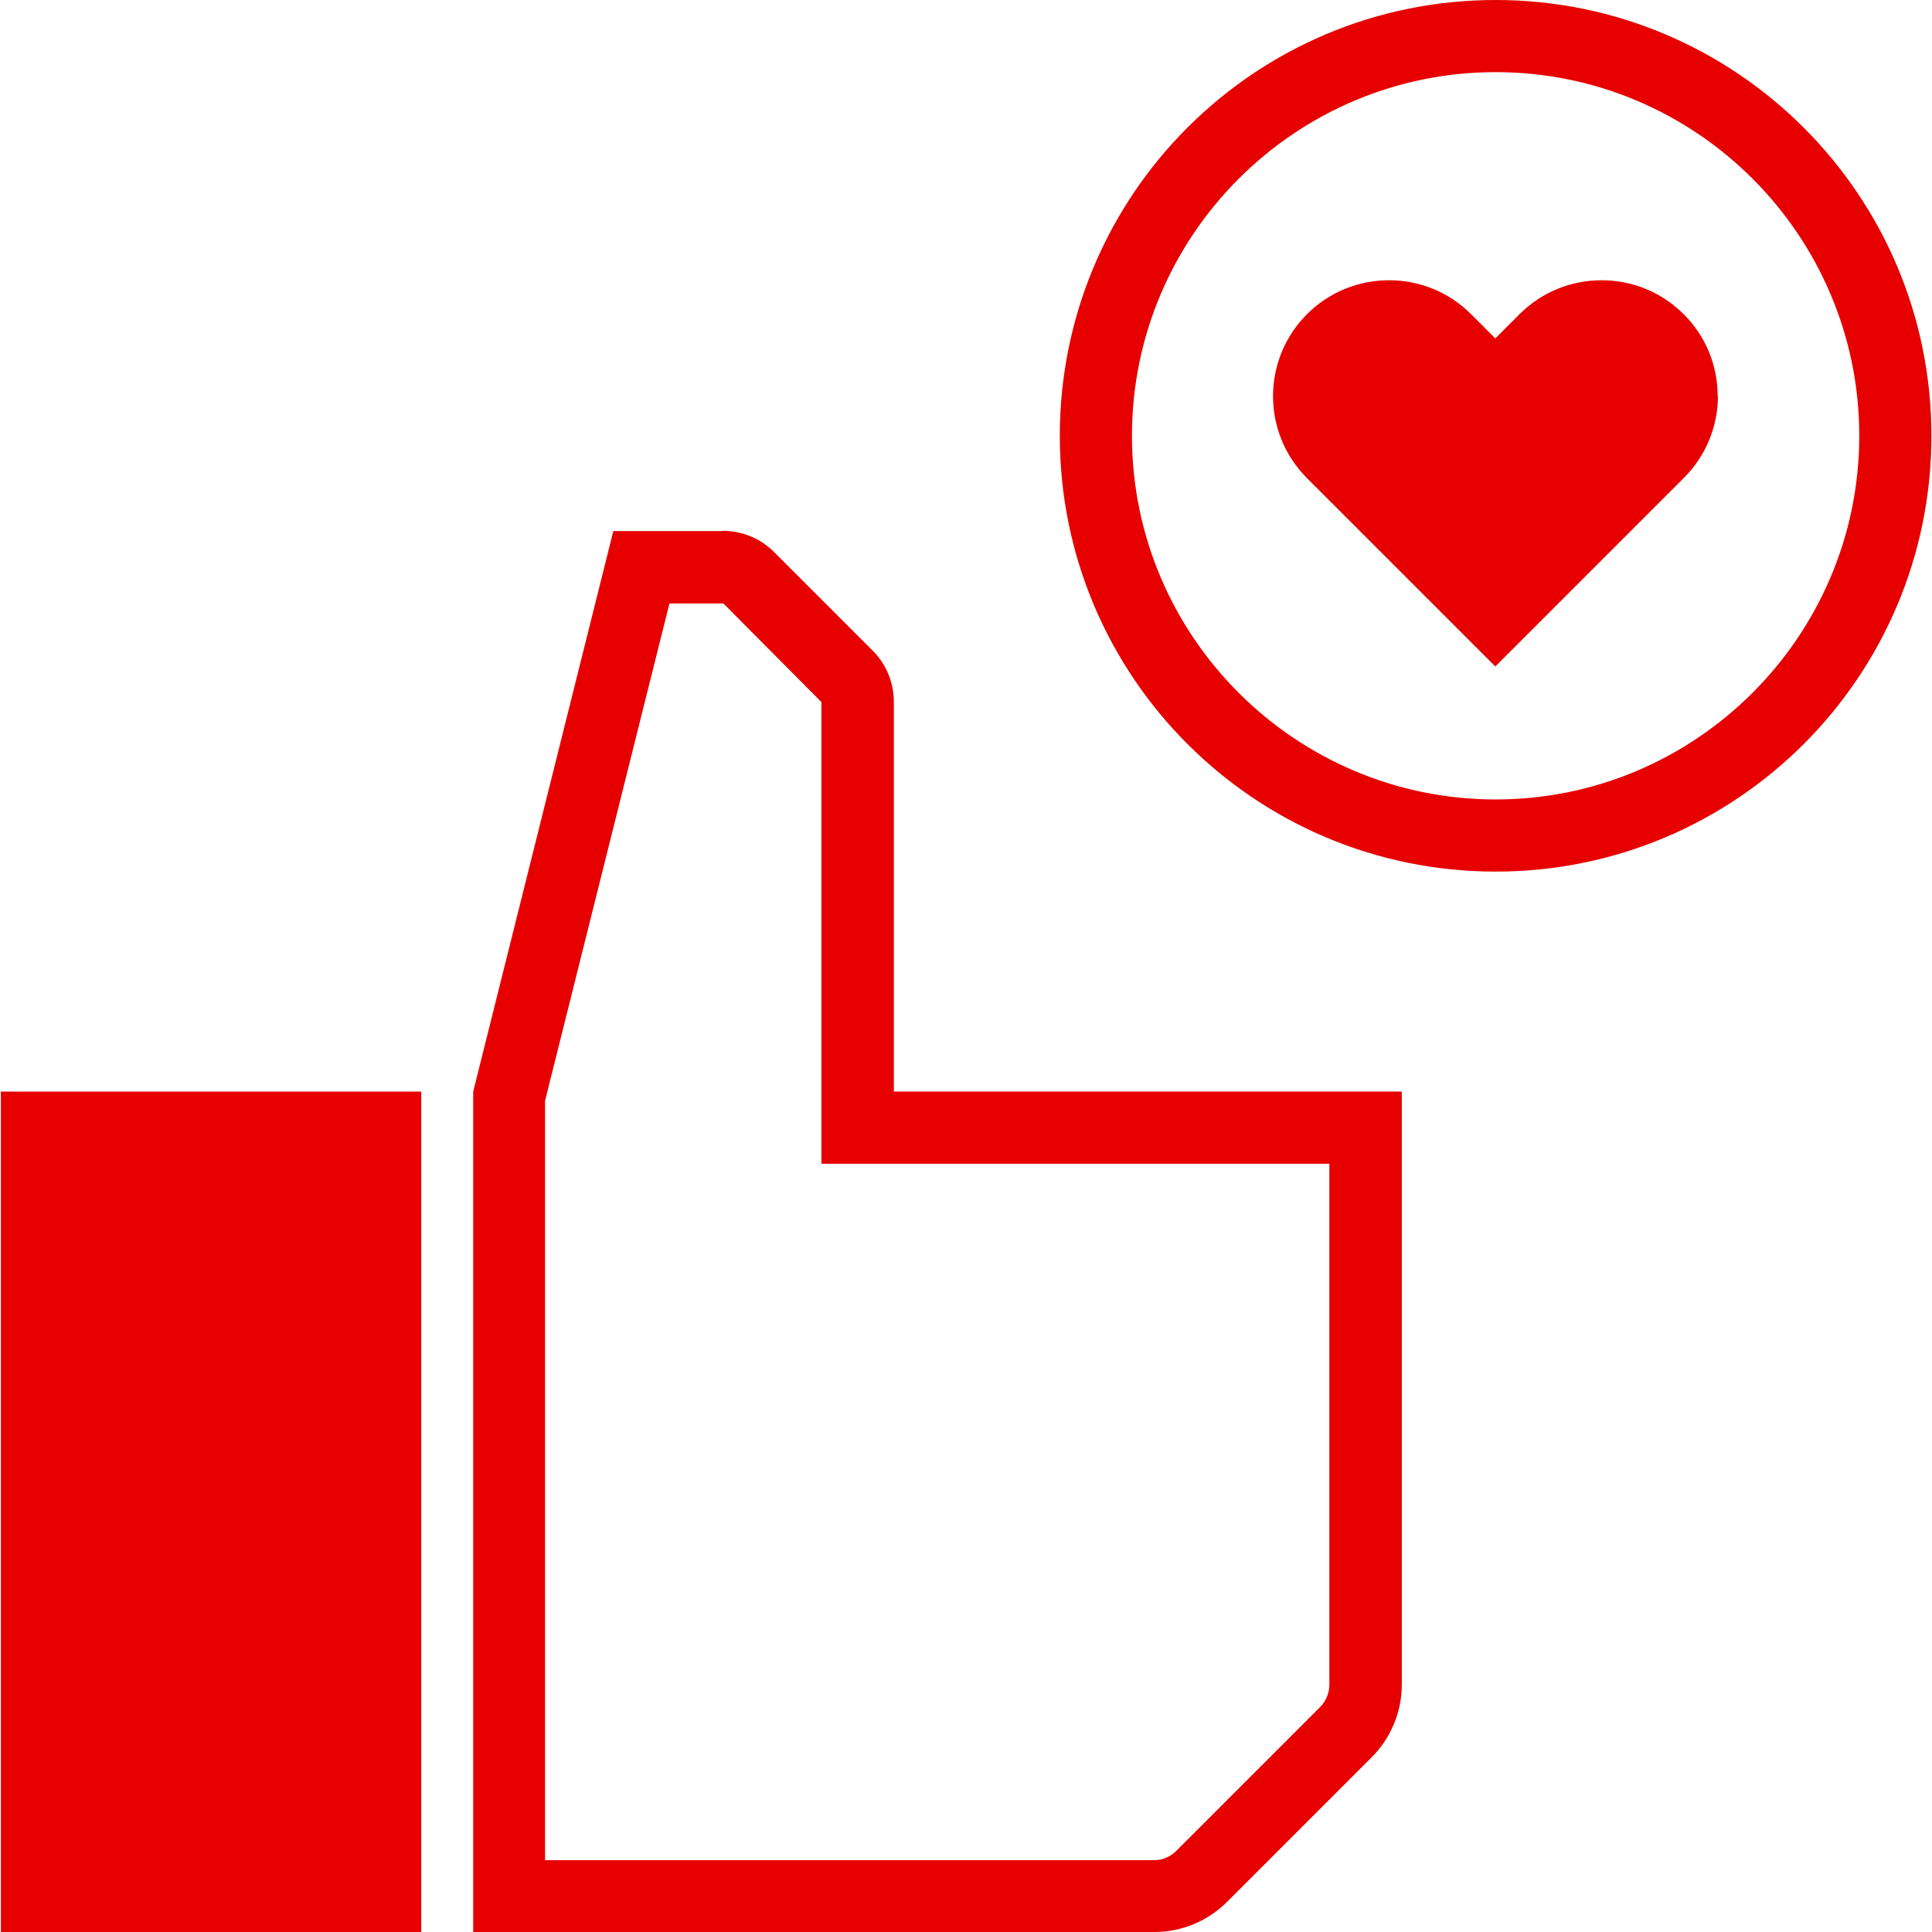 <?xml version="1.0" encoding="UTF-8"?><svg id="Layer_1" xmlns="http://www.w3.org/2000/svg" viewBox="0 0 65.08 65.08"><path d="M24.34,20.32l.05.03,3.28,3.3v15.55h17.11v17.55c0,.28-.11.54-.3.74l-4.86,4.86c-.2.2-.46.31-.74.31h-20.52v-25.58l4.19-16.75h1.78M24.34,17.89h-3.68l-4.72,18.88v28.31h22.95c.92,0,1.8-.37,2.45-1.02l4.86-4.86c.65-.65,1.02-1.53,1.02-2.45v-19.98h-17.11v-13.12c0-.66-.26-1.3-.75-1.77l-3.25-3.25c-.47-.49-1.11-.75-1.77-.75h0Z" fill="#e60000"/><rect x=".03" y="36.77" width="14.16" height="28.31" fill="#e60000"/><path d="M50.38,2.43c6.76,0,12.25,5.5,12.25,12.25s-5.5,12.25-12.25,12.25-12.25-5.5-12.25-12.25,5.5-12.25,12.25-12.25M50.38,0C42.27,0,35.7,6.57,35.7,14.68s6.57,14.68,14.68,14.68,14.68-6.57,14.68-14.68S58.48,0,50.38,0h0Z" fill="#e60000"/><path d="M57.87,13.33c0,1-.38,2-1.15,2.77l-6.35,6.35-5.52-5.52-.82-.82c-1.53-1.53-1.53-4,0-5.53.76-.76,1.76-1.14,2.76-1.14s2,.38,2.76,1.14l.82.82.82-.82c1.52-1.52,4-1.52,5.52,0,.77.76,1.15,1.76,1.15,2.76Z" fill="#e60000"/></svg>